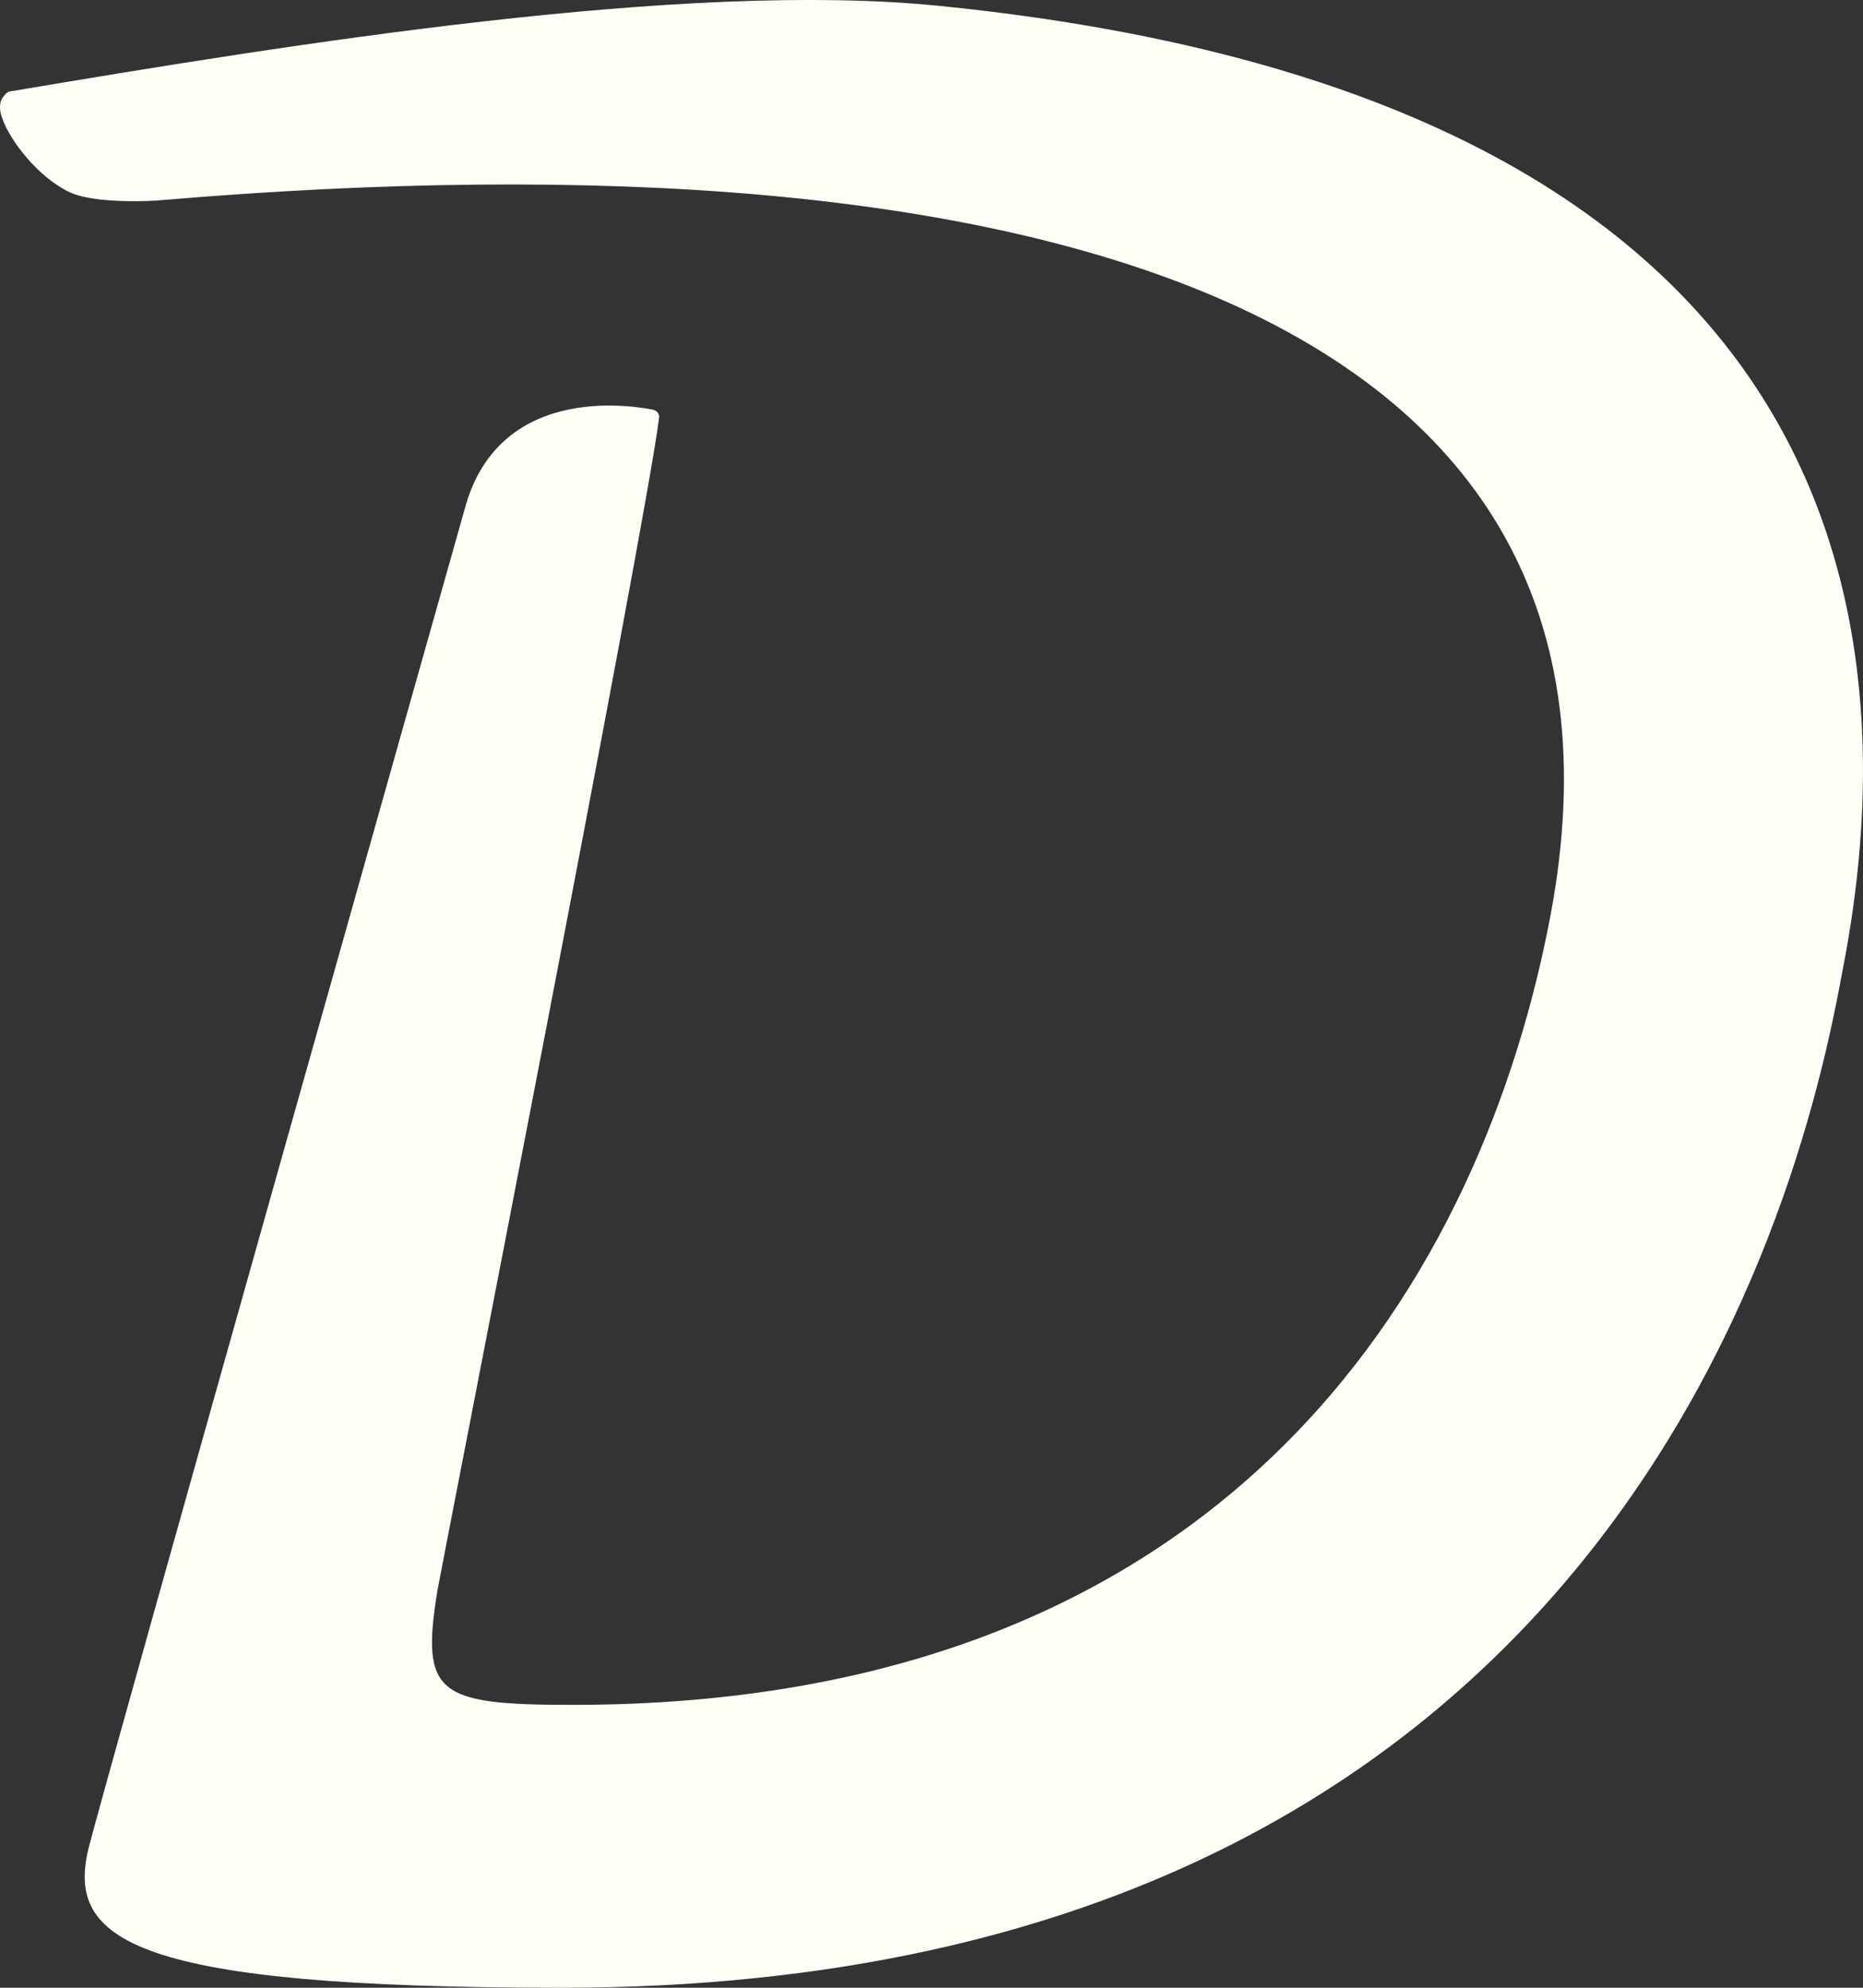 <svg width="15" height="16" viewBox="0 0 15 16" fill="none" xmlns="http://www.w3.org/2000/svg">
<rect x="0" y="0" width="15" height="16" fill="#333333" stroke="none"/>
<path d="M4.523 16C1.06 16 0.535 15.617 0.712 14.881C0.842 14.36 3.675 4.333 3.74 4.103C4.023 3.029 5.209 3.29 5.258 3.298C5.29 3.305 5.314 3.336 5.306 3.367C5.201 4.225 3.538 12.696 3.522 12.803C3.385 13.639 3.522 13.723 4.612 13.723C9.997 13.723 11.951 10.189 12.484 7.368C13.404 2.478 8.35 1.013 1.302 1.611C1.237 1.619 0.769 1.642 0.567 1.55C0.301 1.427 0.075 1.121 0.018 0.952C-0.006 0.891 -0.006 0.829 0.018 0.791C0.034 0.768 0.05 0.745 0.075 0.737C2.351 0.354 5.516 -0.159 7.559 0.047C15.293 0.822 15.293 5.444 14.841 7.782C14.591 9.139 13.283 16 4.523 16Z" fill="#FFFFF8"/>
</svg>
